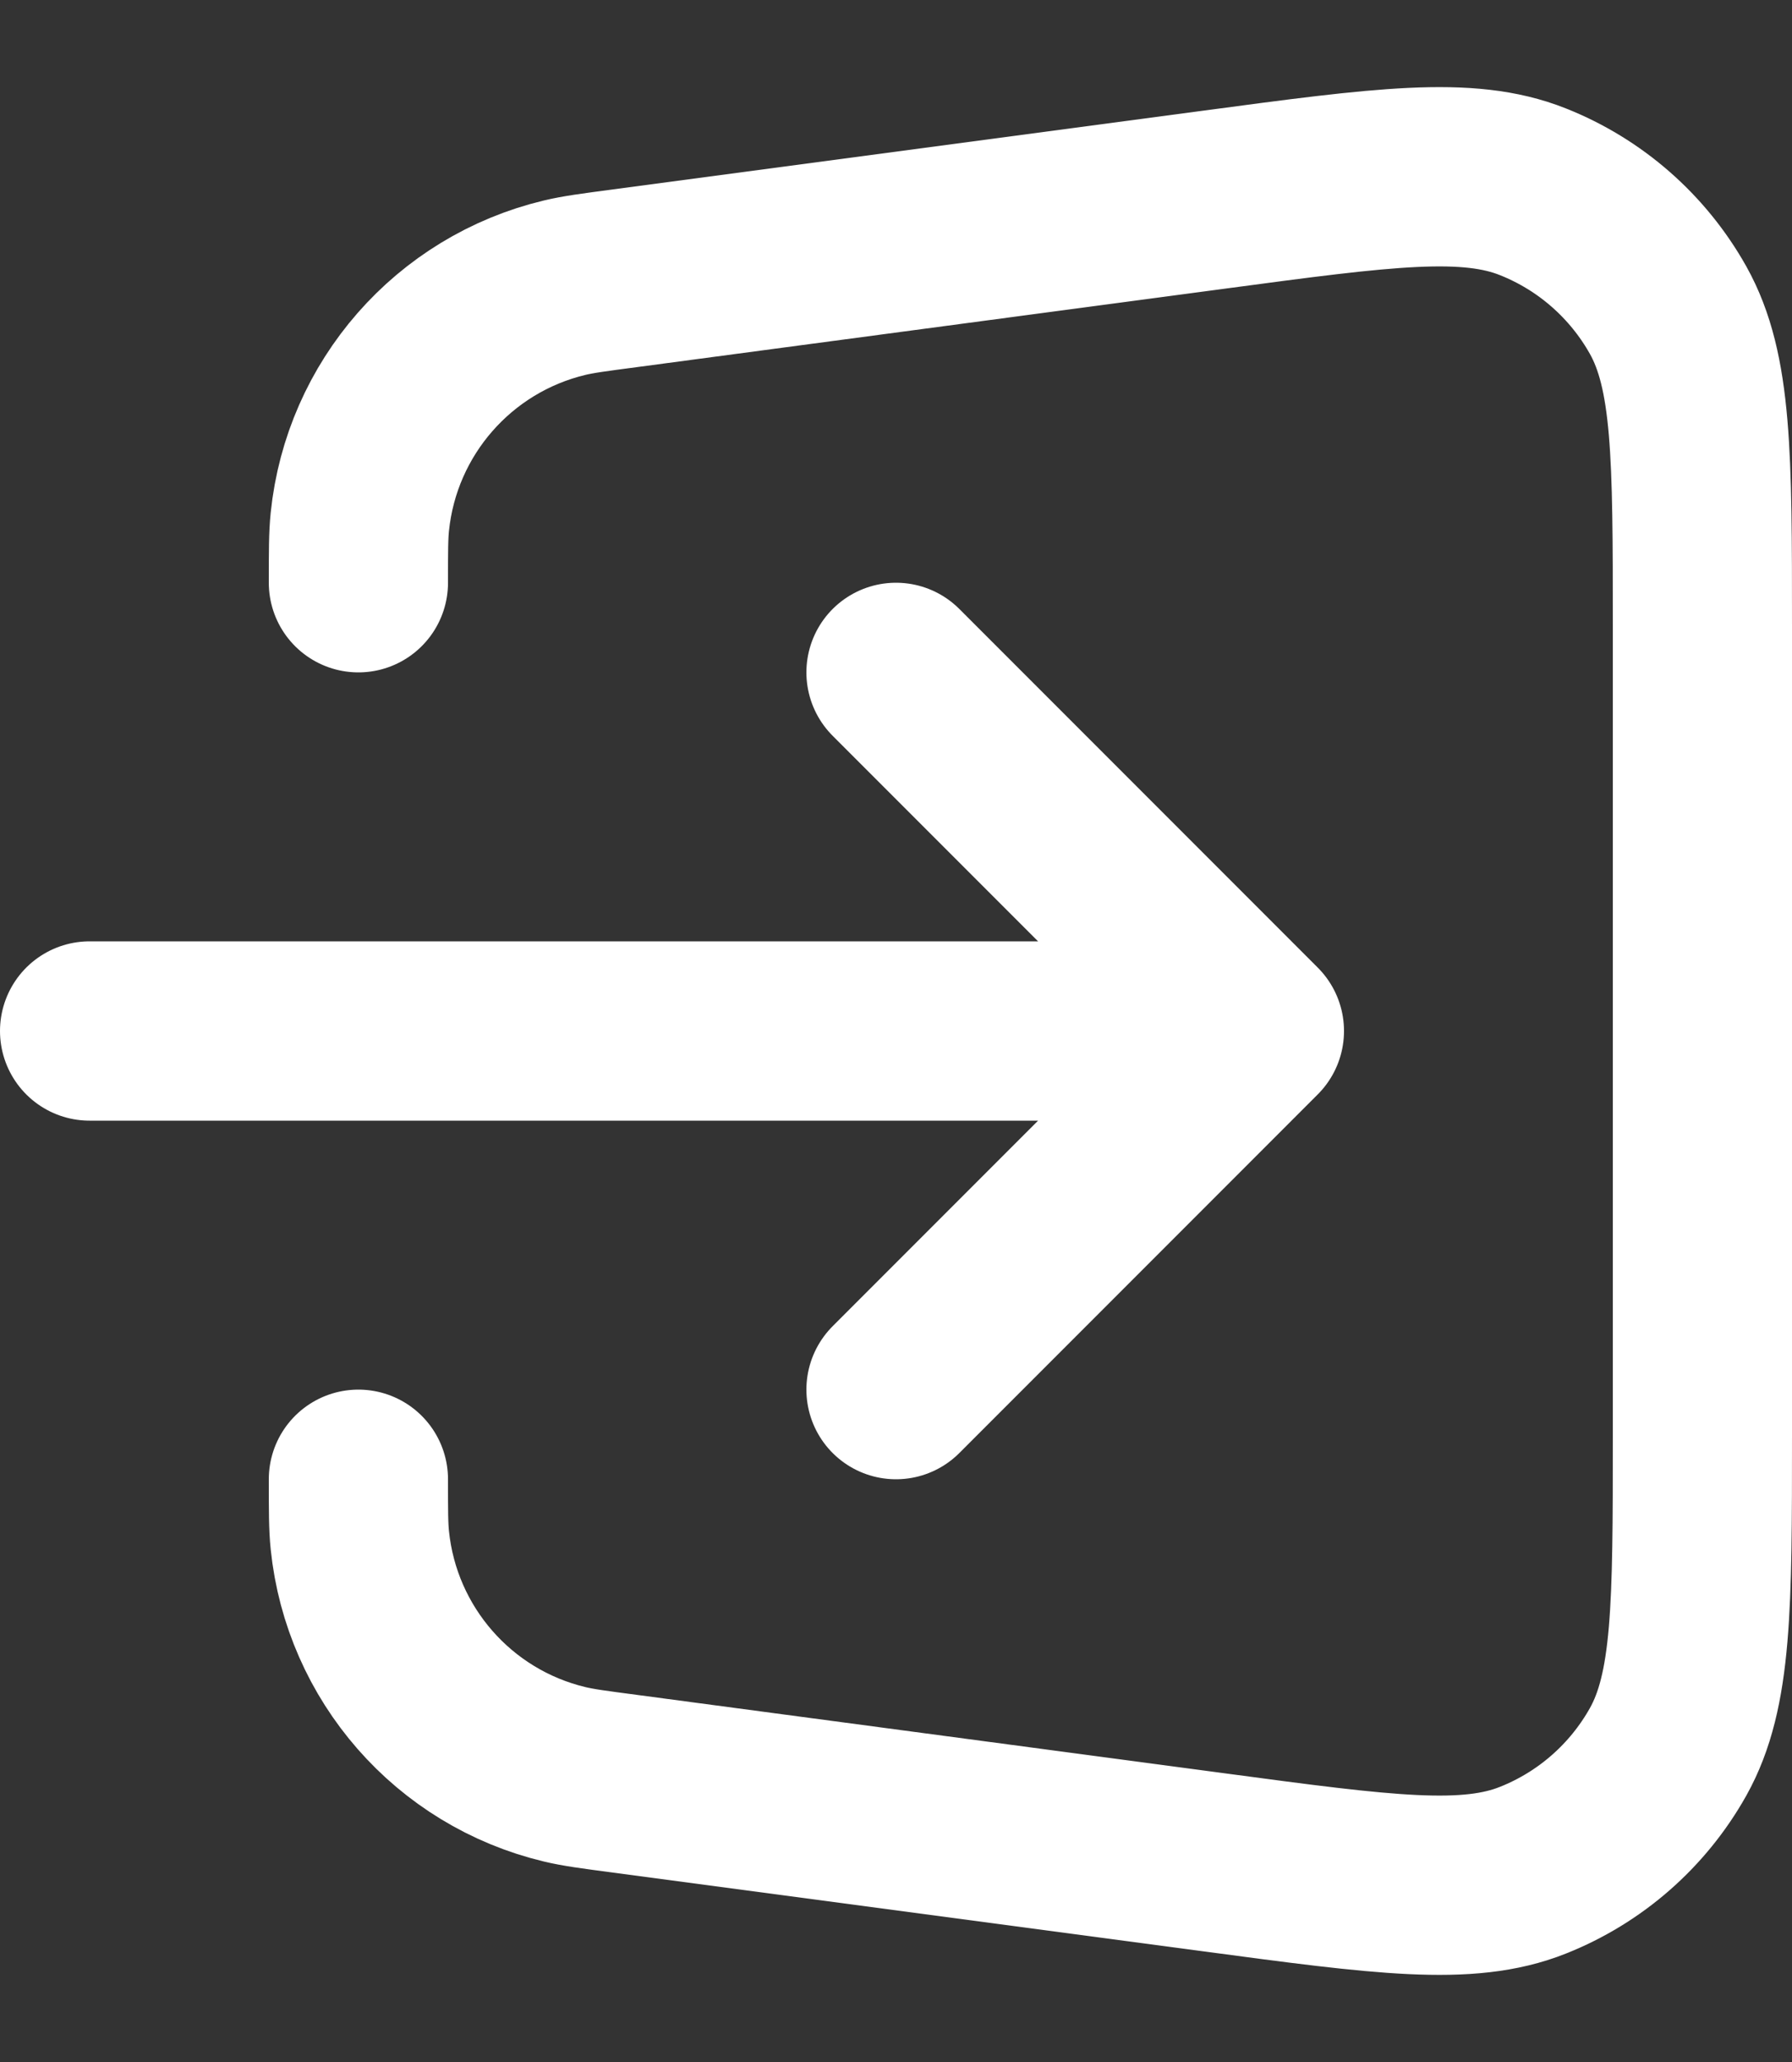 <svg width="20" height="23" viewBox="0 0 20 23" fill="none" xmlns="http://www.w3.org/2000/svg">
<rect x="0" y="0" width="20" height="23" fill="#333333" stroke="none"/>
<path d="M4 16.5C4 16.851 4 17.027 4.016 17.18C4.146 18.447 5.063 19.495 6.302 19.791C6.451 19.827 6.625 19.85 6.974 19.896L13.566 20.775C15.442 21.026 16.38 21.151 17.108 20.861C17.748 20.607 18.28 20.141 18.617 19.541C19 18.857 19 17.911 19 16.017V6.982C19 5.089 19 4.143 18.617 3.459C18.28 2.859 17.748 2.393 17.108 2.139C16.38 1.849 15.442 1.974 13.566 2.225L6.974 3.104C6.625 3.15 6.451 3.173 6.302 3.209C5.063 3.505 4.146 4.553 4.016 5.82C4 5.973 4 6.149 4 6.5M10 7.5L14 11.5M14 11.5L10 15.5M14 11.5H1" stroke="white" stroke-width="2" stroke-linecap="round" stroke-linejoin="round"/>
</svg>
